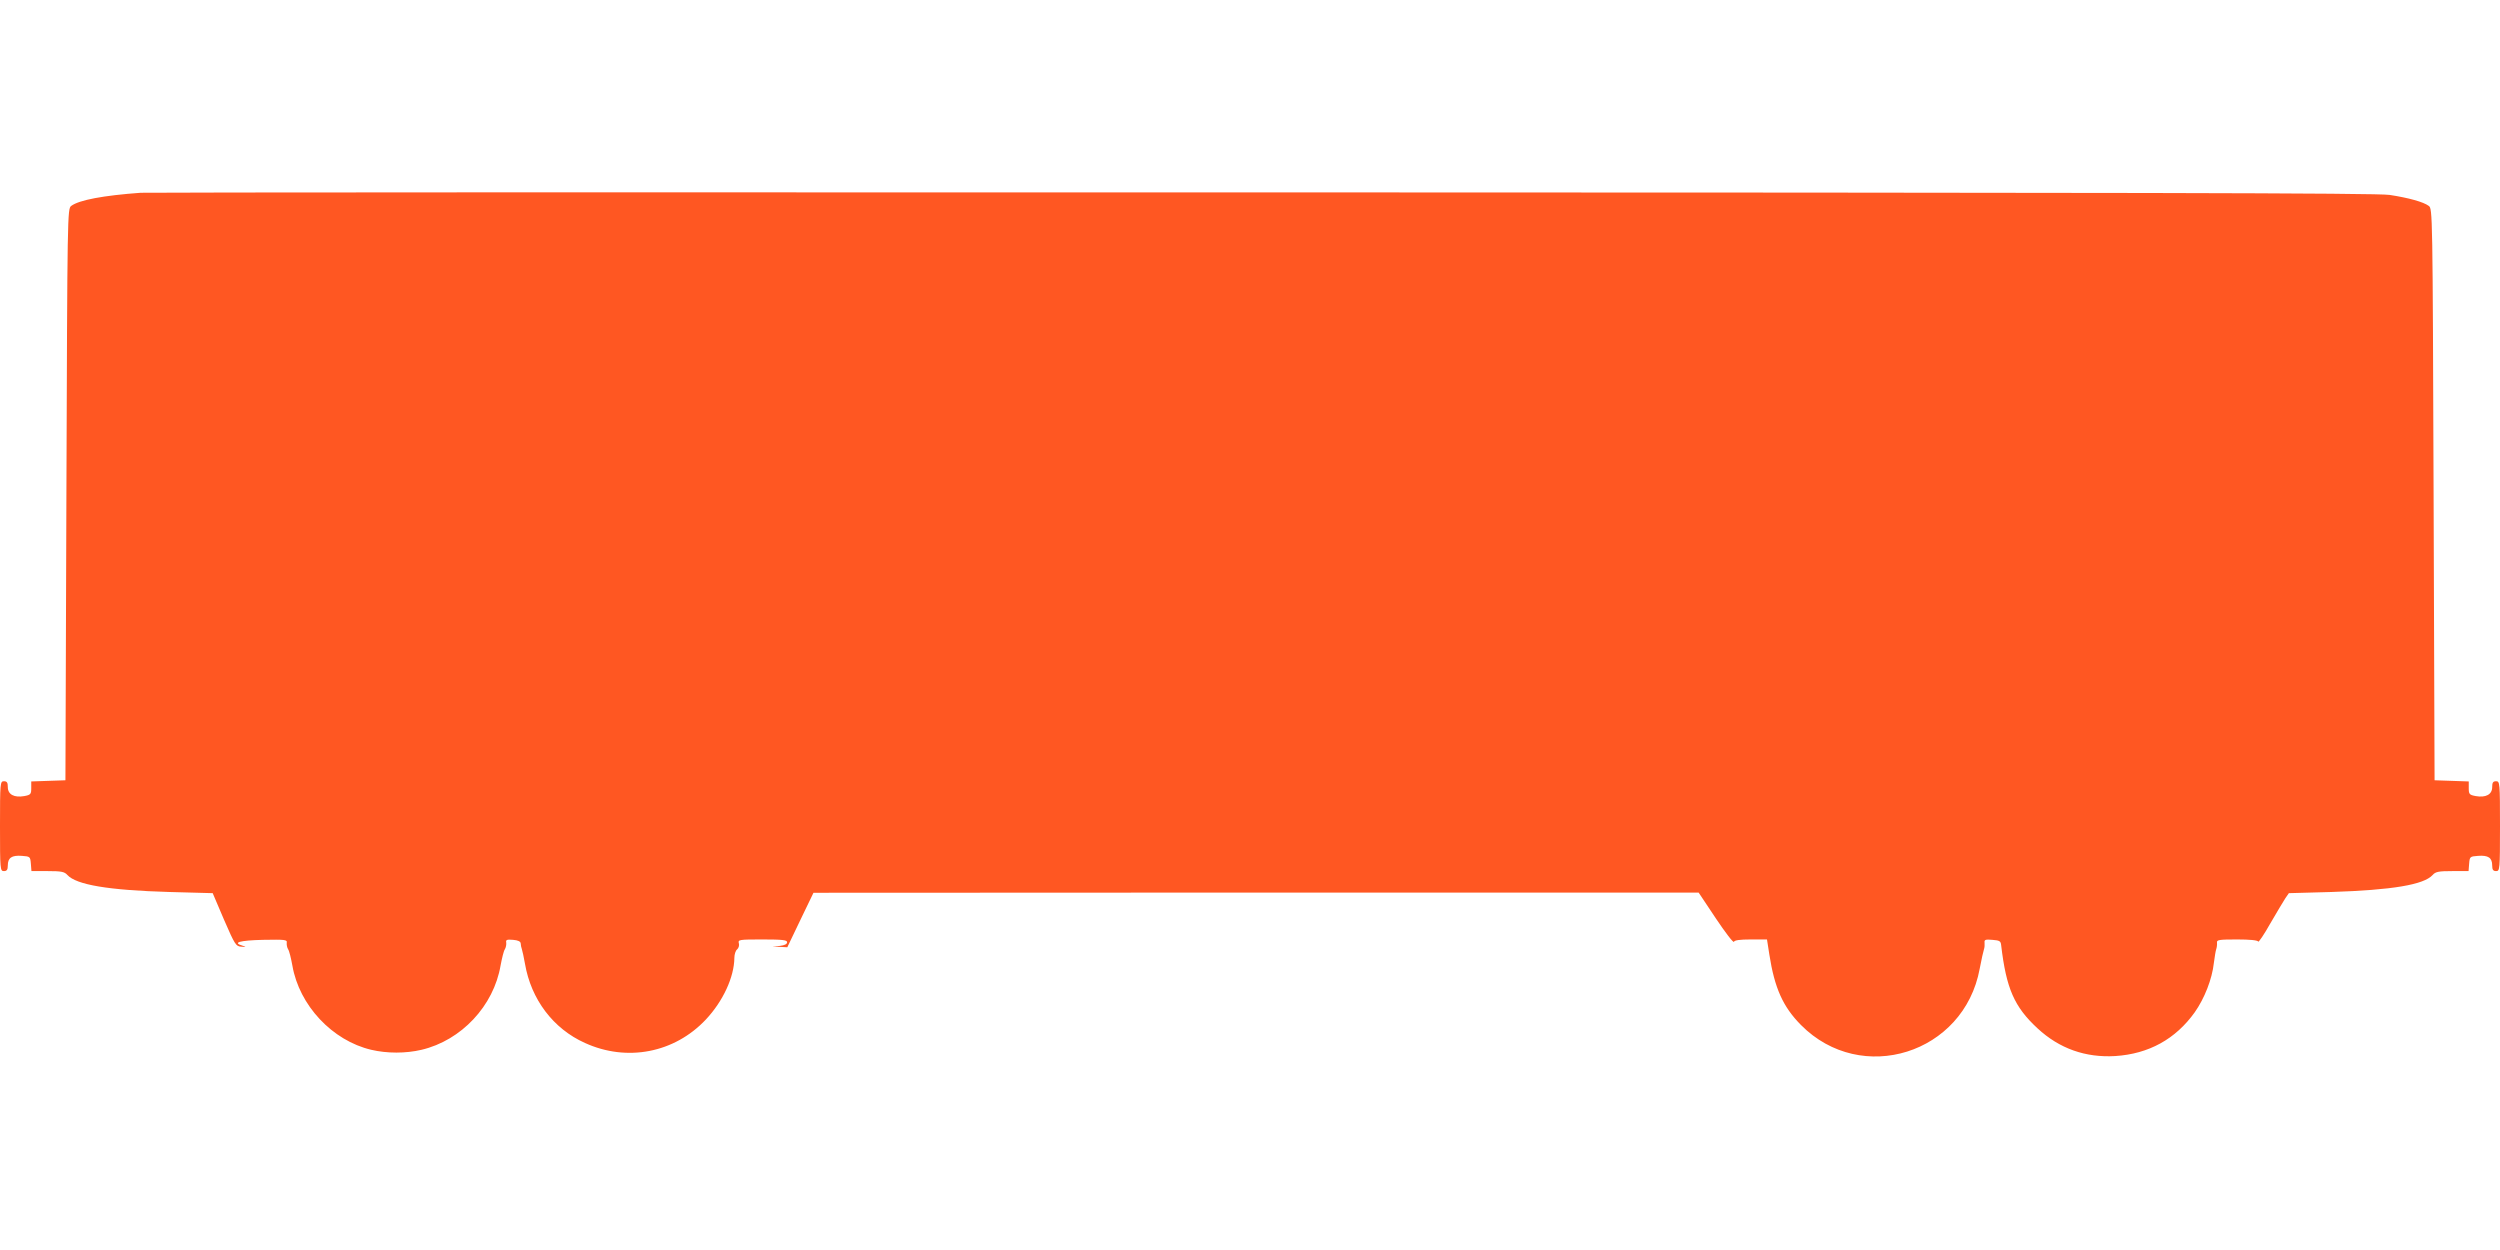 <?xml version="1.0" standalone="no"?>
<!DOCTYPE svg PUBLIC "-//W3C//DTD SVG 20010904//EN"
 "http://www.w3.org/TR/2001/REC-SVG-20010904/DTD/svg10.dtd">
<svg version="1.0" xmlns="http://www.w3.org/2000/svg"
 width="1280pt" height="640pt" viewBox="0 0 1280 640"
 preserveAspectRatio="xMidYMid meet">
<g transform="translate(0,640) scale(0.1,-0.1)"
fill="#ff5722" stroke="none">
<path d="M720 5413 c-192 -14 -314 -37 -355 -67 -20 -14 -20 -33 -25 -1478
l-5 -1463 -88 -3 -87 -3 0 -34 c0 -31 -3 -35 -36 -41 -51 -9 -84 8 -84 46 0
23 -4 30 -20 30 -19 0 -20 -7 -20 -230 0 -223 1 -230 20 -230 15 0 20 7 20 29
0 39 20 53 72 49 42 -3 43 -4 46 -40 l3 -38 83 0 c70 0 86 -3 101 -20 46 -50
209 -78 522 -87 l222 -6 58 -136 c56 -129 61 -136 88 -138 26 -2 27 -1 7 5
-54 16 -16 27 104 30 115 2 125 1 122 -15 -1 -10 2 -25 7 -33 6 -8 15 -46 22
-84 35 -203 204 -384 404 -431 81 -19 176 -19 257 0 204 48 370 225 405 432 7
37 16 75 22 83 5 8 8 23 7 33 -3 15 2 18 35 15 25 -2 38 -8 39 -18 0 -8 3 -22
6 -30 3 -8 10 -42 16 -75 31 -181 144 -332 307 -405 215 -98 458 -51 619 120
88 94 145 217 146 316 0 17 6 37 14 43 8 7 12 21 9 31 -5 19 0 20 121 20 103
0 126 -3 126 -14 0 -10 -13 -16 -37 -19 l-38 -4 38 -1 38 -2 67 140 67 139
2266 1 2266 0 88 -132 c49 -73 90 -127 93 -120 2 8 29 12 86 12 l83 0 12 -77
c27 -173 70 -268 162 -361 309 -312 835 -147 915 288 9 47 19 92 22 100 3 8 4
23 3 33 -2 16 4 18 40 15 37 -3 43 -6 45 -28 26 -221 67 -315 186 -425 112
-104 246 -151 398 -142 172 11 309 87 407 224 50 71 89 170 98 253 4 30 9 62
12 70 3 8 5 23 4 33 -2 15 9 17 103 17 65 0 106 -4 108 -11 2 -5 30 36 62 93
33 57 68 115 77 129 l18 26 218 6 c310 10 473 37 518 87 15 17 31 20 101 20
l83 0 3 38 c3 36 4 37 46 40 52 4 72 -10 72 -49 0 -22 5 -29 20 -29 19 0 20 7
20 230 0 223 -1 230 -20 230 -16 0 -20 -7 -20 -30 0 -38 -33 -55 -84 -46 -33
6 -36 10 -36 41 l0 34 -87 3 -88 3 -5 1463 c-5 1449 -5 1464 -25 1478 -27 20
-102 41 -200 56 -63 10 -1300 12 -5775 13 -3132 1 -5715 0 -5740 -2z"/>
</g>
</svg>
